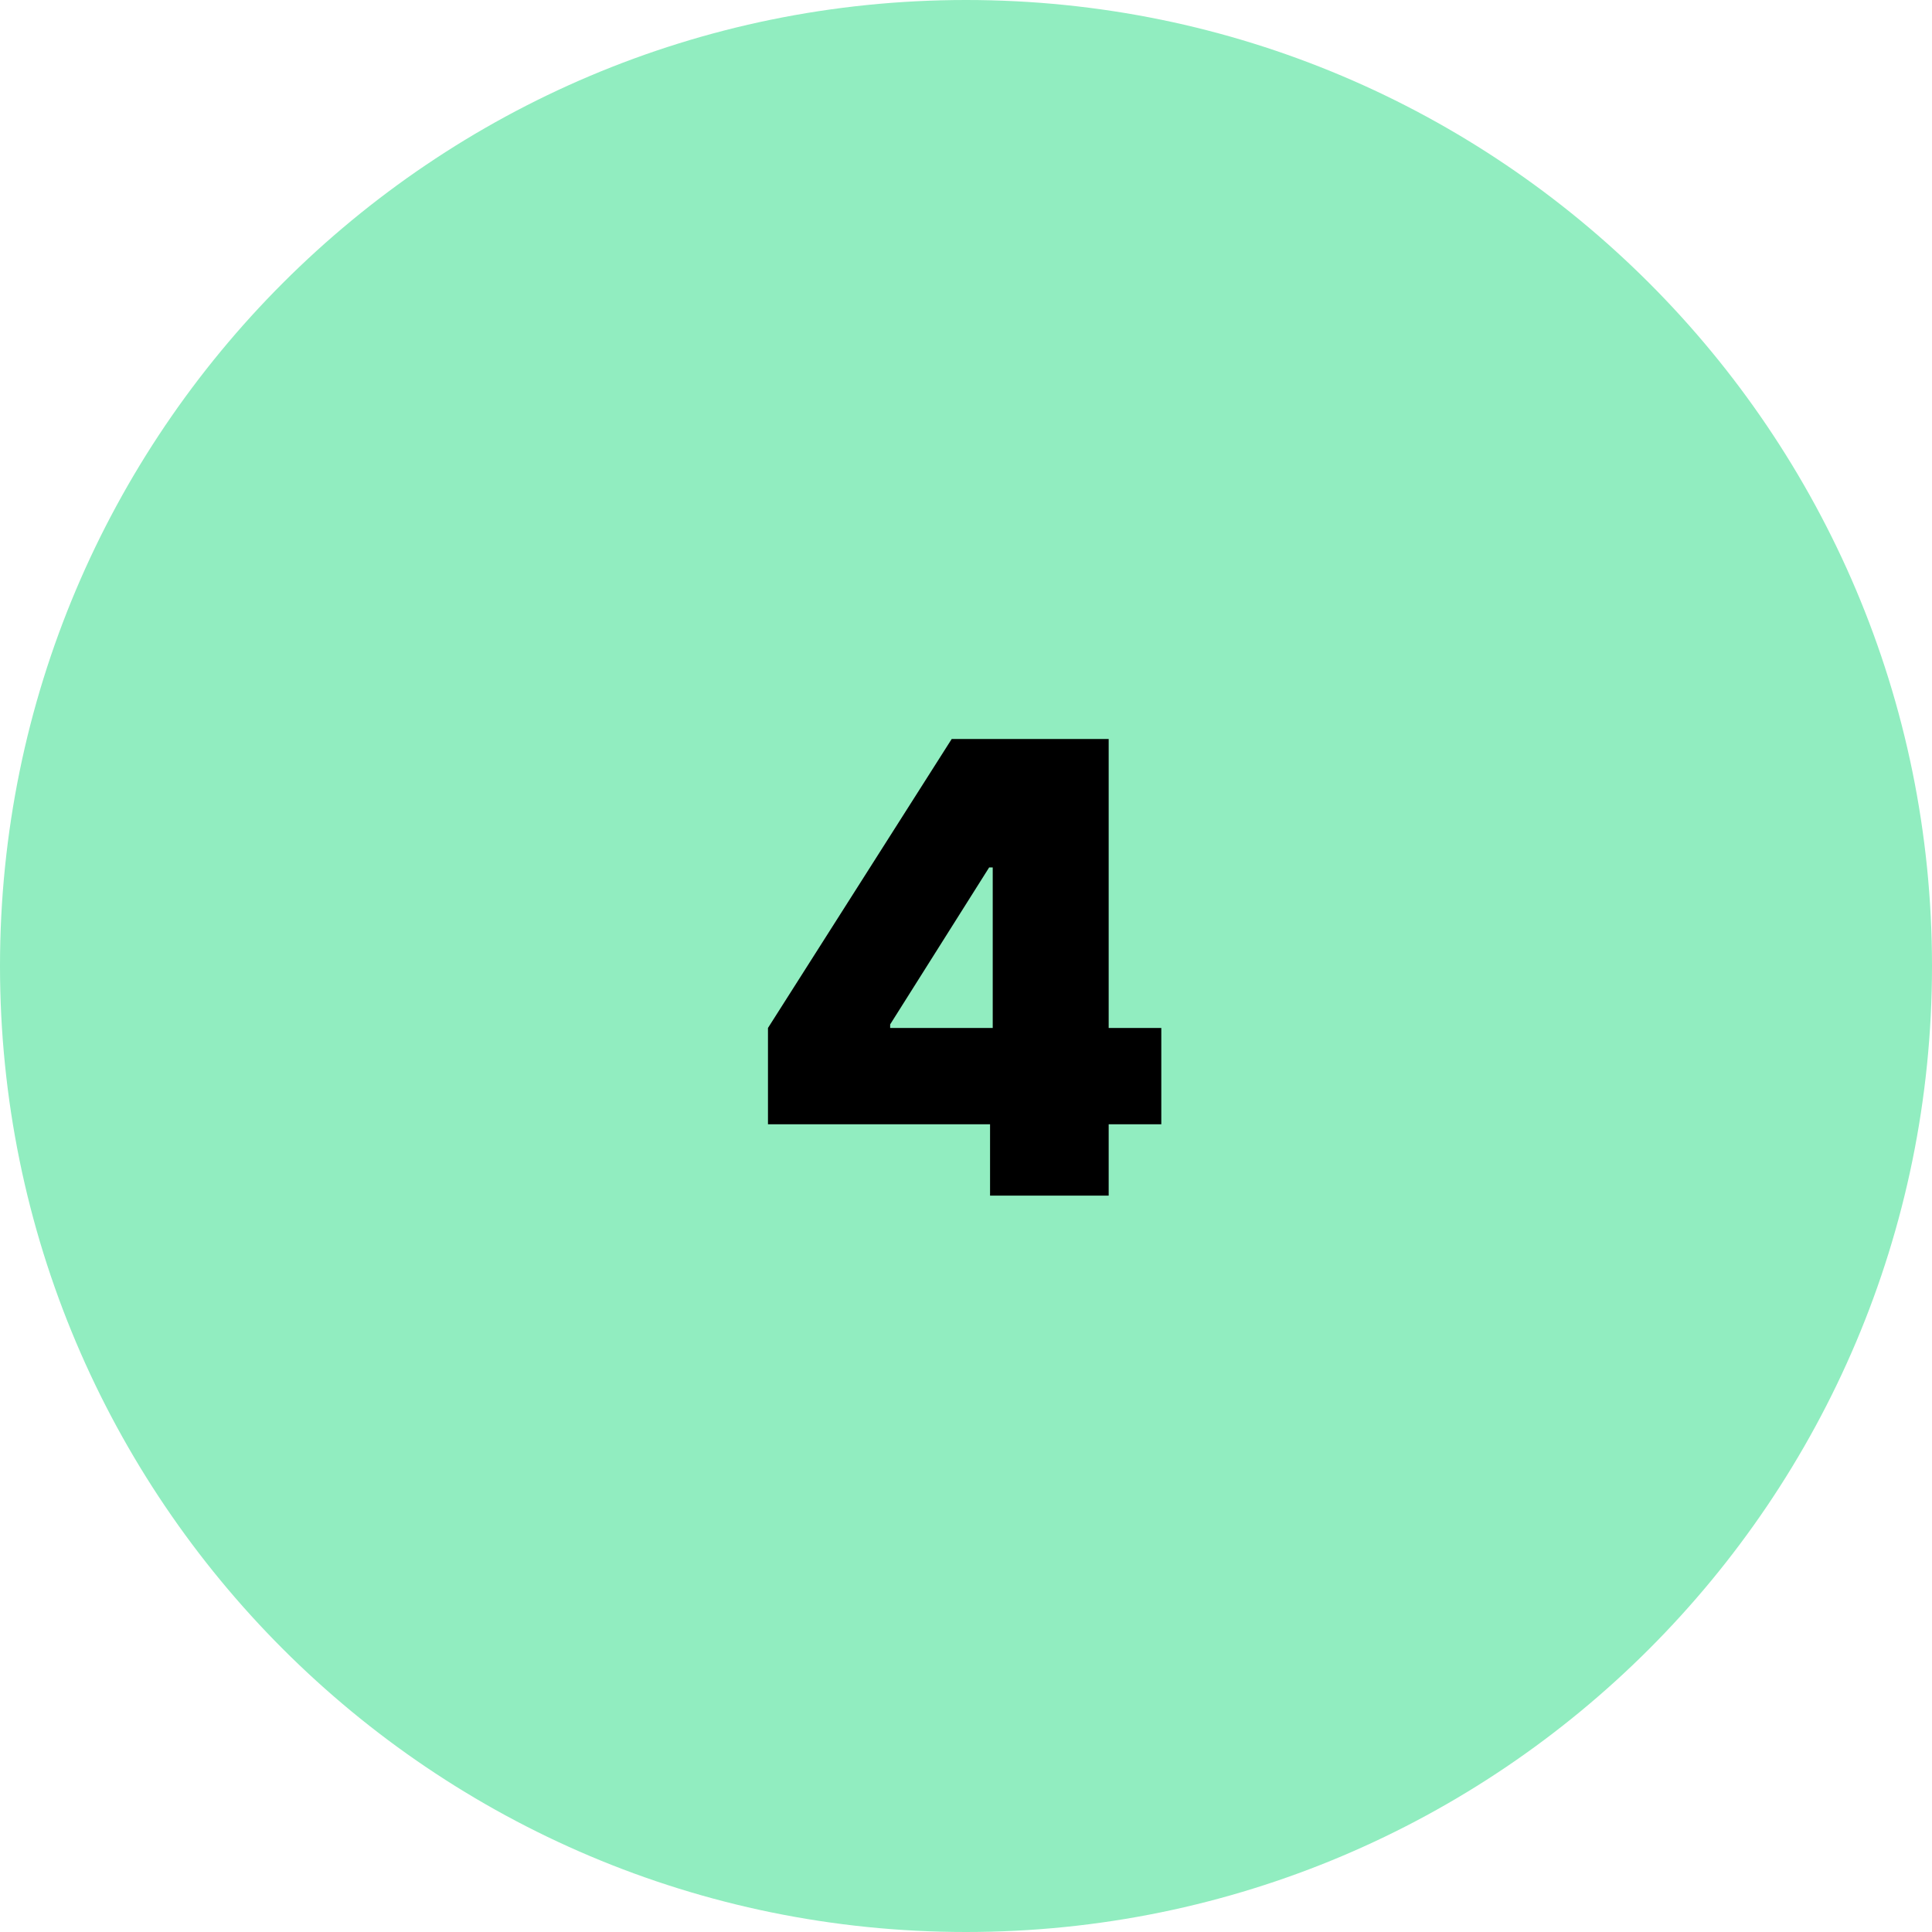 <?xml version="1.0" encoding="UTF-8"?> <svg xmlns="http://www.w3.org/2000/svg" width="400" height="400" viewBox="0 0 400 400" fill="none"><g clip-path="url(#clip0_42_20)"><path d="M200 400C310.457 400 400 310.457 400 200C400 89.543 310.457 0 200 0C89.543 0 0 89.543 0 200C0 310.457 89.543 400 200 400Z" fill="#91EDC0"></path><path d="M159 232.773V212.83L197.04 153H215.136V179.591H204.795L184.298 212.091V212.83H240.435V232.773H159ZM204.98 247.545V226.679L205.534 218V153H229.54V247.545H204.98Z" fill="black"></path></g><defs><clipPath id="clip0_42_20"><rect width="400" height="400" fill="white"></rect></clipPath></defs></svg> 